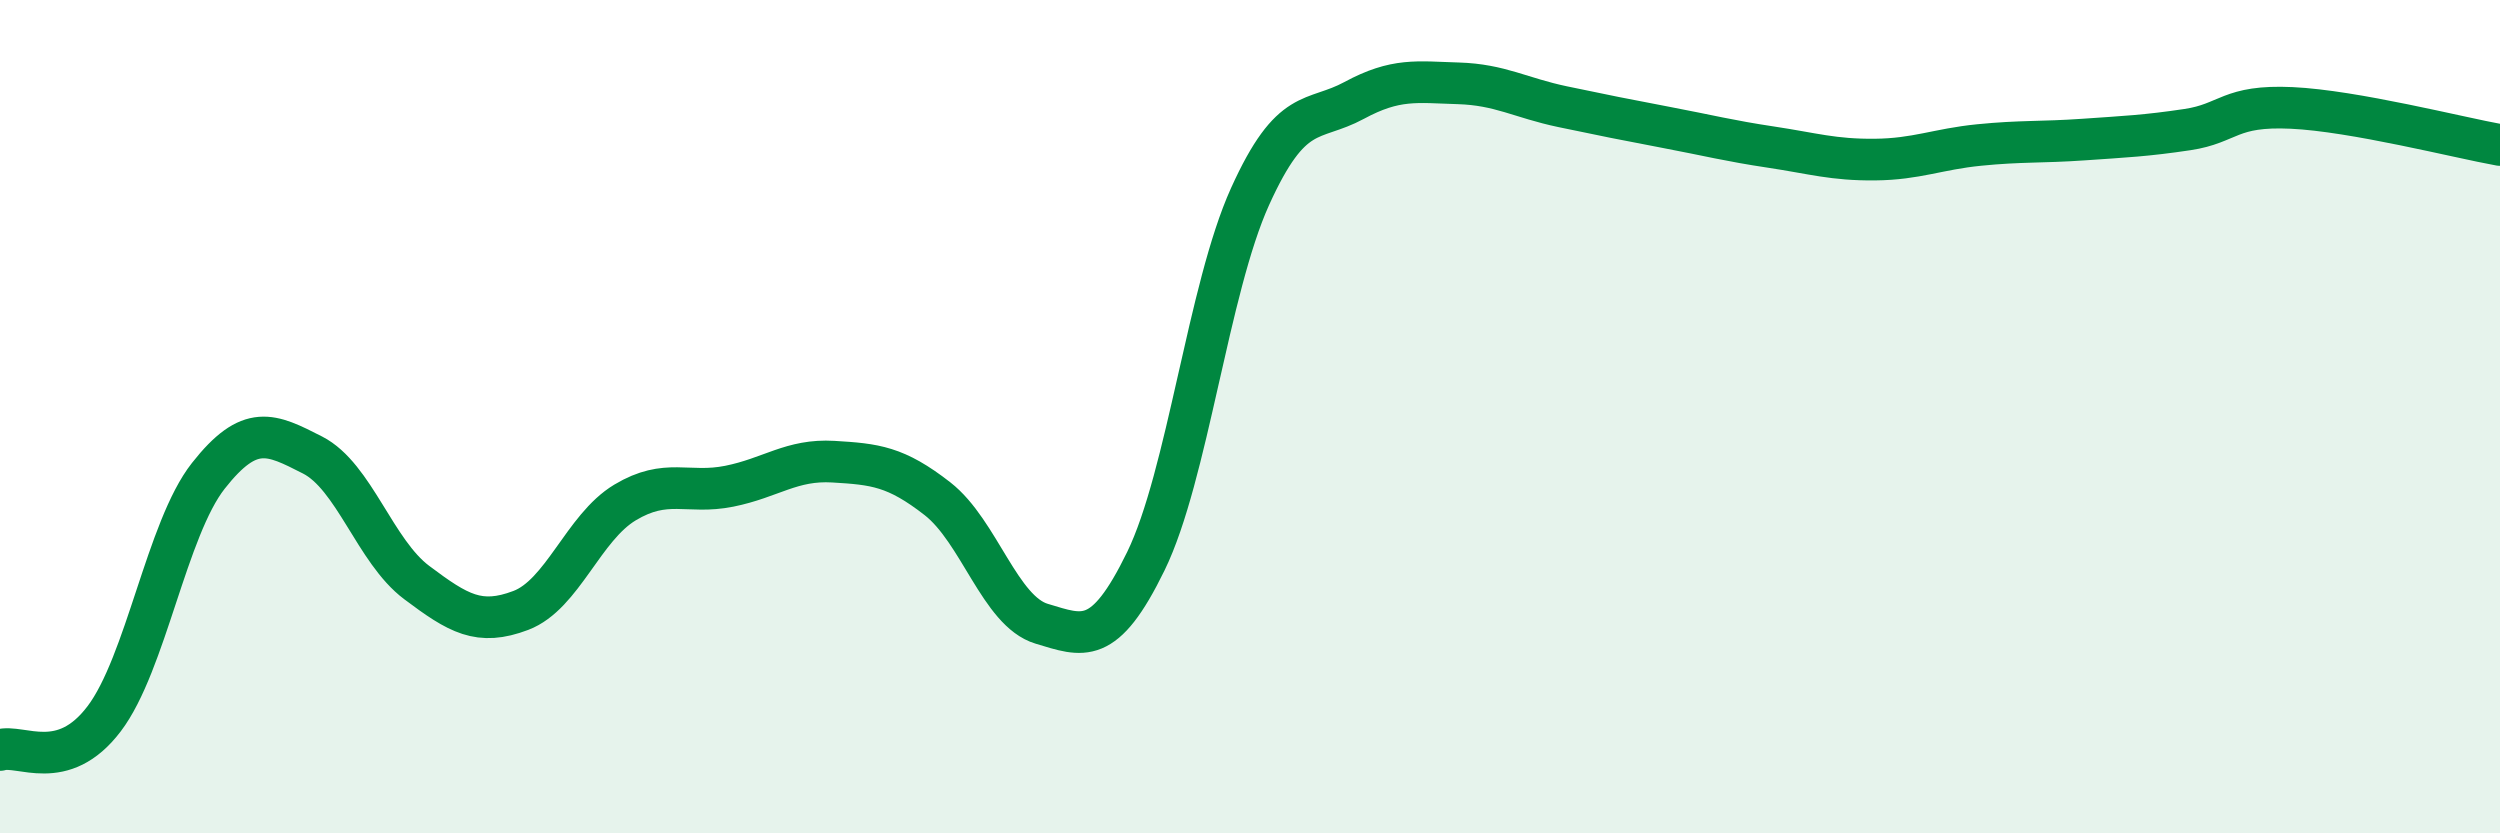 
    <svg width="60" height="20" viewBox="0 0 60 20" xmlns="http://www.w3.org/2000/svg">
      <path
        d="M 0,18 C 0.5,17.85 1.5,18.57 2.5,17.25 C 3.5,15.93 4,12.69 5,11.42 C 6,10.15 6.5,10.41 7.5,10.92 C 8.5,11.43 9,13.23 10,13.98 C 11,14.73 11.5,15.03 12.5,14.65 C 13.5,14.27 14,12.66 15,12.06 C 16,11.46 16.5,11.87 17.5,11.67 C 18.5,11.47 19,11.02 20,11.08 C 21,11.14 21.5,11.19 22.5,11.97 C 23.5,12.75 24,14.67 25,14.97 C 26,15.27 26.5,15.52 27.5,13.47 C 28.5,11.42 29,6.93 30,4.72 C 31,2.51 31.5,2.95 32.5,2.41 C 33.5,1.87 34,1.97 35,2 C 36,2.03 36.5,2.35 37.5,2.56 C 38.5,2.77 39,2.87 40,3.06 C 41,3.25 41.5,3.38 42.5,3.53 C 43.5,3.68 44,3.84 45,3.83 C 46,3.82 46.5,3.58 47.5,3.48 C 48.5,3.38 49,3.42 50,3.35 C 51,3.28 51.5,3.26 52.5,3.11 C 53.5,2.96 53.5,2.52 55,2.59 C 56.5,2.66 59,3.3 60,3.48L60 20L0 20Z"
        fill="#008740"
        opacity="0.1"
        stroke-linecap="round"
        stroke-linejoin="round"
      />
      <path
        d="M 0,18 C 0.5,17.85 1.5,18.57 2.5,17.25 C 3.5,15.93 4,12.69 5,11.42 C 6,10.15 6.5,10.41 7.5,10.92 C 8.5,11.43 9,13.23 10,13.98 C 11,14.73 11.5,15.03 12.5,14.65 C 13.5,14.27 14,12.66 15,12.06 C 16,11.46 16.5,11.87 17.5,11.67 C 18.5,11.47 19,11.02 20,11.08 C 21,11.14 21.5,11.19 22.5,11.97 C 23.5,12.75 24,14.67 25,14.97 C 26,15.27 26.5,15.52 27.5,13.47 C 28.5,11.42 29,6.93 30,4.72 C 31,2.51 31.5,2.95 32.5,2.41 C 33.5,1.87 34,1.97 35,2 C 36,2.03 36.5,2.35 37.5,2.56 C 38.5,2.77 39,2.87 40,3.06 C 41,3.25 41.5,3.38 42.5,3.53 C 43.5,3.68 44,3.84 45,3.83 C 46,3.82 46.5,3.58 47.5,3.48 C 48.5,3.38 49,3.42 50,3.35 C 51,3.28 51.5,3.26 52.5,3.11 C 53.5,2.96 53.5,2.52 55,2.59 C 56.5,2.66 59,3.3 60,3.48"
        stroke="#008740"
        stroke-width="1"
        fill="none"
        stroke-linecap="round"
        stroke-linejoin="round"
      />
    </svg>
  